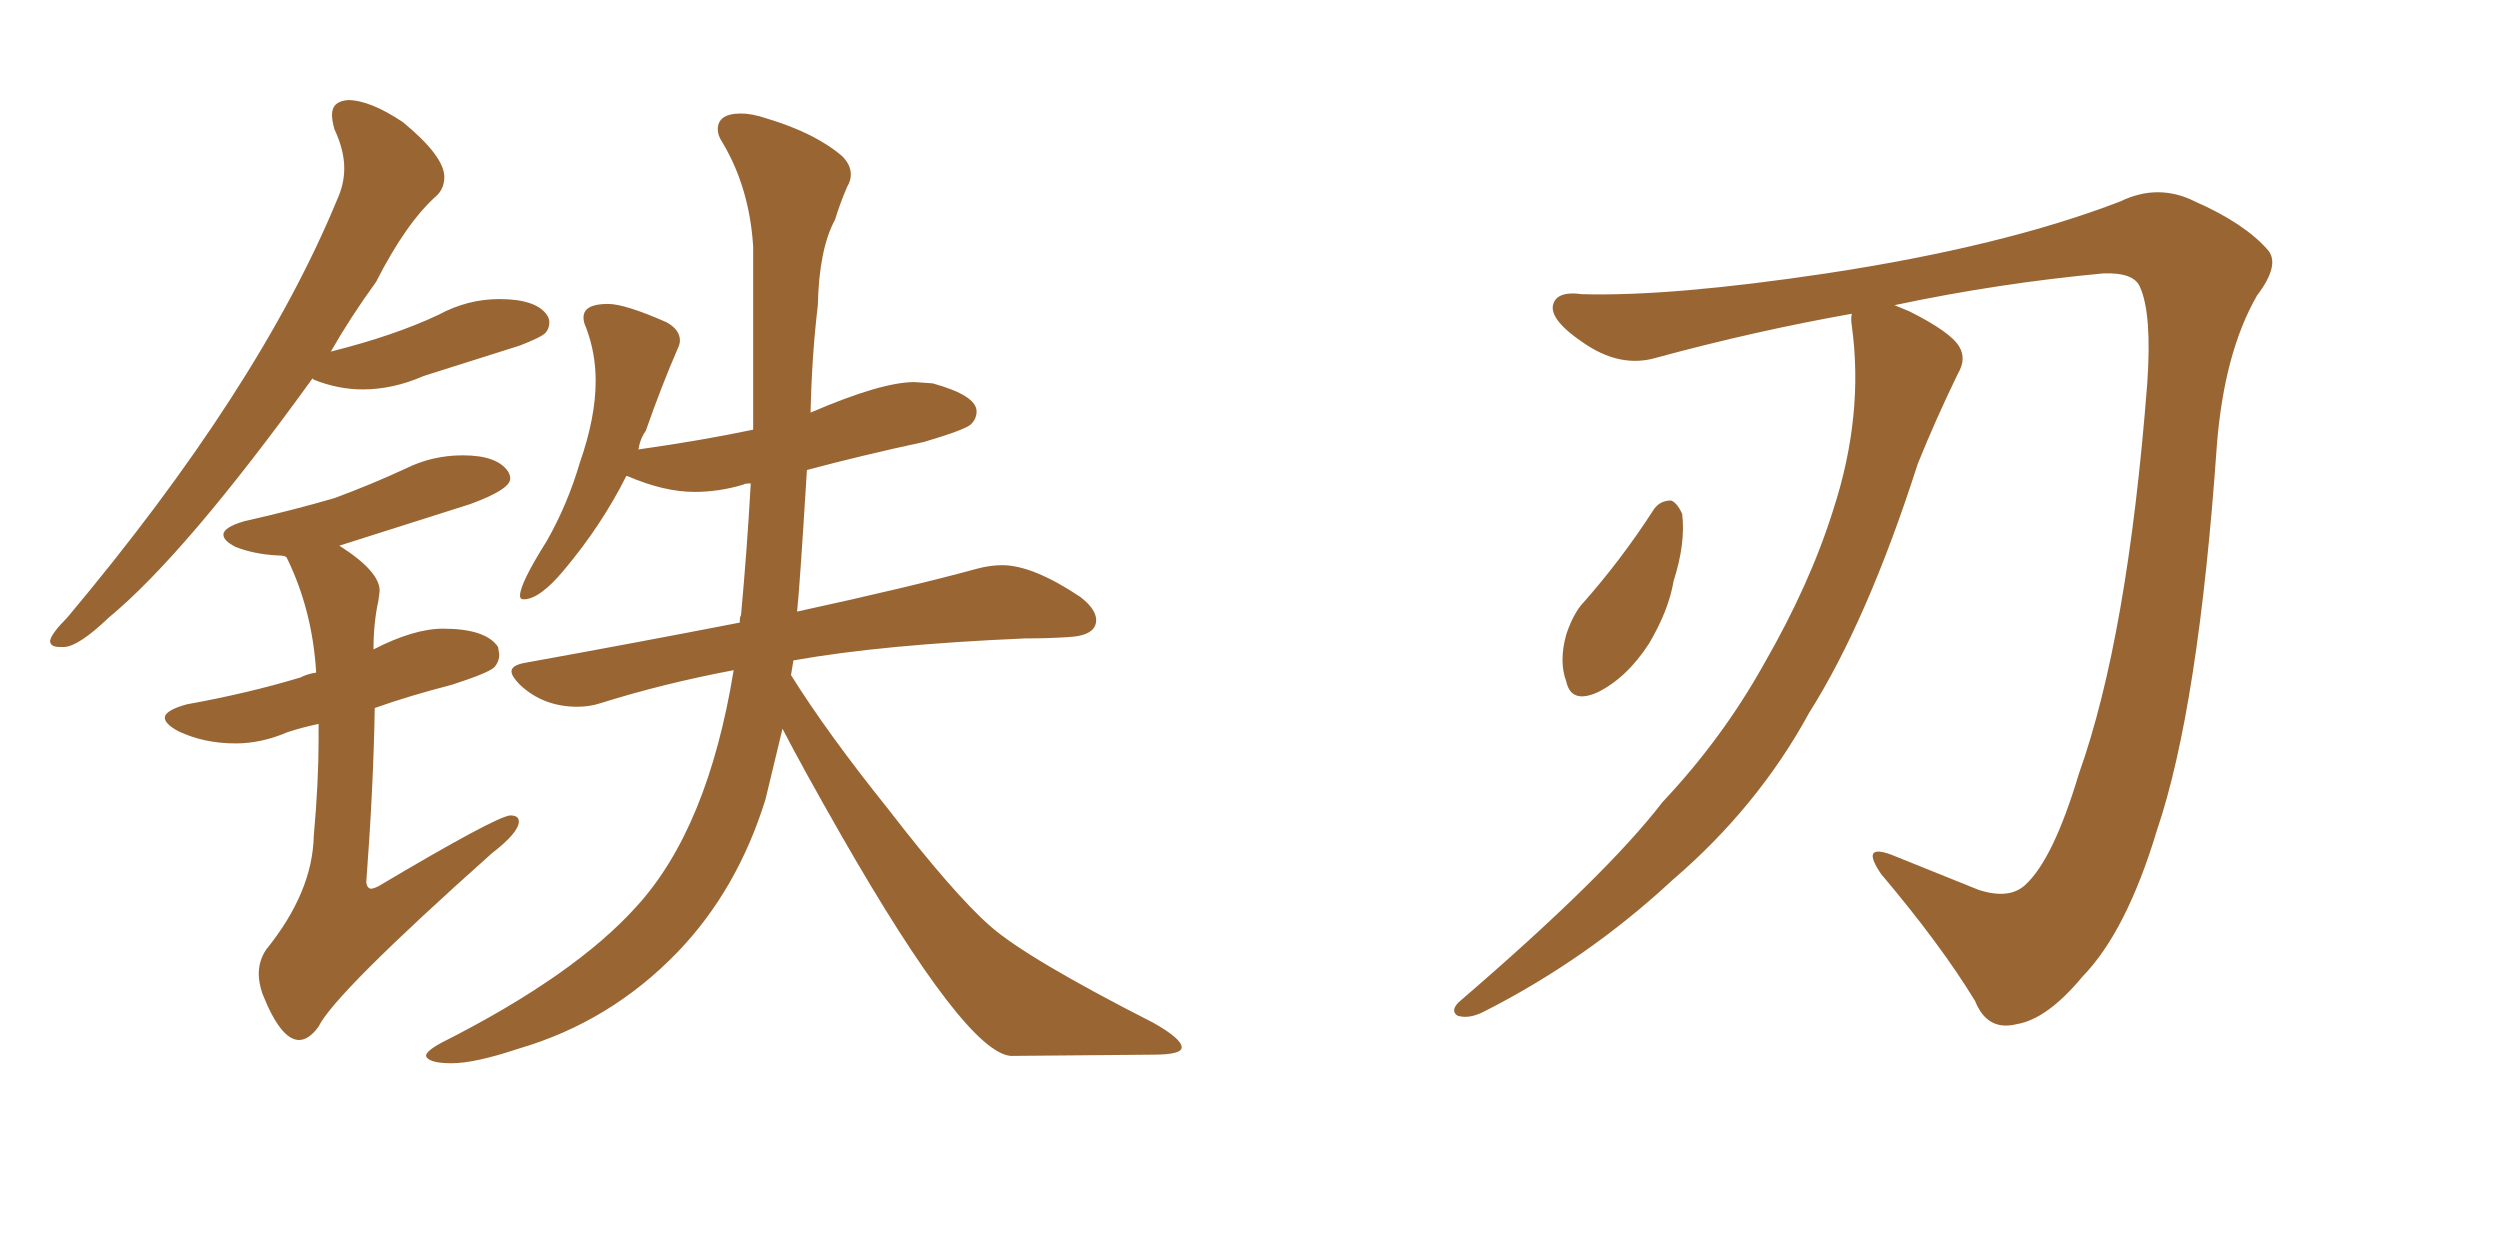 <svg xmlns="http://www.w3.org/2000/svg" xmlns:xlink="http://www.w3.org/1999/xlink" width="300" height="150"><path fill="#996633" padding="10" d="M7.18 77.64L7.76 77.64Q9.52 77.49 13.04 74.12L13.04 74.12Q22.27 66.50 37.50 45.41L37.50 45.41L37.65 45.56Q40.58 46.73 43.51 46.73L43.51 46.73Q47.17 46.73 50.83 45.12L50.83 45.12L62.40 41.46Q65.04 40.43 65.48 39.92Q65.92 39.40 65.92 38.67L65.92 38.67Q65.92 38.23 65.63 37.79L65.63 37.79Q64.31 35.89 59.91 35.89L59.91 35.89Q56.10 35.89 52.59 37.79L52.59 37.79Q47.31 40.28 39.70 42.19L39.70 42.19Q42.04 38.09 45.12 33.84L45.12 33.84Q48.78 26.66 52.44 23.44L52.44 23.44Q53.32 22.56 53.32 21.24L53.32 21.24Q53.32 18.75 48.34 14.65L48.34 14.65Q44.38 12.01 41.75 12.01L41.75 12.01Q39.84 12.16 39.84 13.77L39.84 13.77Q39.84 14.50 40.14 15.53L40.14 15.53Q41.31 18.02 41.31 20.21L41.31 20.21Q41.31 22.12 40.43 24.02L40.43 24.02Q31.05 46.73 8.06 74.12L8.06 74.12Q6.15 76.03 6.01 76.90L6.01 76.90Q6.01 77.64 7.18 77.64L7.18 77.64ZM35.89 124.80L35.89 124.80Q37.06 124.80 38.23 123.19L38.23 123.19Q40.14 119.24 59.03 102.39L59.03 102.39Q62.26 99.90 62.26 98.58L62.26 98.58Q62.26 97.85 61.23 97.85L61.23 97.85Q59.47 98.00 45.41 106.35L45.41 106.35Q44.82 106.64 44.53 106.64L44.53 106.64Q44.09 106.64 43.95 105.91L43.95 105.91Q44.82 94.34 44.97 84.96L44.97 84.96Q49.07 83.50 54.20 82.18L54.20 82.18Q58.74 80.71 59.33 80.05Q59.91 79.39 59.91 78.52L59.91 78.52L59.77 77.64Q58.30 75.44 53.17 75.44L53.17 75.44Q49.66 75.44 44.82 77.93L44.82 77.93Q44.82 74.71 45.41 72.07L45.41 72.07L45.56 70.90Q45.56 68.55 40.72 65.48L40.72 65.48L56.40 60.50Q61.23 58.74 61.23 57.42L61.23 57.42Q61.23 56.98 60.94 56.54L60.94 56.54Q59.62 54.64 55.52 54.64L55.52 54.64Q51.86 54.64 48.63 56.25L48.63 56.25Q44.53 58.15 40.14 59.77L40.14 59.77Q35.16 61.23 29.30 62.55L29.30 62.55Q26.81 63.28 26.81 64.16L26.81 64.16Q26.81 64.89 28.27 65.63L28.27 65.63Q30.47 66.50 33.25 66.65L33.25 66.65Q34.28 66.65 34.42 66.94L34.42 66.94Q37.50 73.24 37.94 80.71L37.94 80.71Q36.91 80.86 36.04 81.30L36.04 81.30Q29.74 83.20 22.41 84.52L22.41 84.52Q19.78 85.25 19.78 86.13L19.78 86.13Q19.78 86.87 21.39 87.74L21.39 87.74Q24.46 89.21 28.27 89.21L28.27 89.21Q31.35 89.21 34.42 87.89L34.42 87.89Q36.18 87.30 38.23 86.87L38.23 86.87L38.23 88.77Q38.23 93.90 37.65 100.34L37.65 100.34Q37.50 107.08 31.93 113.96L31.93 113.96Q31.05 115.28 31.05 116.89L31.05 116.89Q31.05 117.92 31.49 119.24L31.49 119.24Q33.69 124.80 35.89 124.80ZM54.20 127.59L54.20 127.59Q56.98 127.59 62.26 125.83L62.26 125.83Q73.24 122.61 81.30 114.26L81.30 114.26Q88.48 106.79 91.85 95.95L91.85 95.95L93.90 87.45Q96.24 91.99 100.93 100.20L100.93 100.20Q115.87 126.27 121.29 126.71L121.29 126.71L138.43 126.56Q141.80 126.56 141.80 125.68L141.80 125.68Q141.80 124.66 138.43 122.75L138.43 122.75Q123.19 114.99 118.80 111.11Q114.40 107.23 106.49 96.97L106.49 96.97Q99.32 88.04 94.92 81.01L94.92 81.01L95.21 79.25Q105.91 77.34 123.05 76.61L123.05 76.61Q125.68 76.61 128.03 76.46L128.03 76.46Q131.54 76.32 131.54 74.41L131.54 74.41Q131.54 73.10 129.64 71.63L129.64 71.63Q123.93 67.82 120.26 67.82L120.26 67.82Q118.80 67.82 117.19 68.26L117.19 68.26Q109.13 70.46 95.65 73.39L95.65 73.39Q95.95 70.75 96.83 56.40L96.83 56.40Q103.42 54.64 110.89 53.03L110.89 53.03Q115.87 51.56 116.53 50.90Q117.19 50.24 117.19 49.37L117.19 49.37Q117.19 47.46 111.91 46.00L111.91 46.00L109.72 45.85Q105.76 45.85 97.27 49.51L97.27 49.51Q97.41 42.77 98.14 36.62L98.14 36.62Q98.29 29.88 100.20 26.37L100.20 26.37Q100.78 24.46 101.66 22.41L101.66 22.41Q102.10 21.68 102.10 20.95L102.10 20.95Q102.10 19.78 101.07 18.75L101.07 18.75Q97.85 15.97 91.99 14.21L91.99 14.21Q90.23 13.62 88.92 13.62L88.92 13.62Q86.13 13.62 86.13 15.53L86.13 15.53Q86.13 16.26 86.72 17.14L86.72 17.14Q89.94 22.56 90.38 29.59L90.38 29.59L90.38 51.56Q84.08 52.88 76.76 53.91L76.76 53.91Q76.61 53.91 76.61 54.05L76.61 54.05Q76.76 52.73 77.49 51.71L77.49 51.71Q79.39 46.29 81.30 41.89L81.30 41.89Q81.59 41.31 81.59 40.87L81.59 40.87Q81.59 39.55 79.98 38.67L79.98 38.67Q75 36.47 72.95 36.47L72.95 36.47Q70.02 36.47 70.02 38.09L70.02 38.09Q70.02 38.67 70.31 39.26L70.31 39.26Q71.48 42.33 71.48 45.70L71.48 45.70Q71.48 50.10 69.58 55.52L69.58 55.52Q68.12 60.50 65.63 64.89L65.63 64.89Q62.40 70.02 62.40 71.48L62.40 71.48Q62.40 71.92 62.84 71.92L62.84 71.92Q64.75 71.92 67.68 68.41L67.68 68.41Q72.22 62.99 75.15 57.13L75.15 57.13L75.29 57.13Q79.69 59.03 83.35 59.03L83.35 59.03Q86.28 59.03 89.21 58.15L89.21 58.15Q89.36 58.01 90.09 58.01L90.09 58.01Q89.65 65.92 88.92 73.83L88.92 73.83Q88.77 73.97 88.77 74.71L88.77 74.71Q76.76 77.05 62.99 79.54L62.99 79.54Q61.38 79.83 61.38 80.57L61.38 80.57Q61.38 81.15 62.40 82.18L62.40 82.18Q65.19 84.81 69.29 84.81L69.29 84.81Q70.75 84.81 72.07 84.38L72.07 84.38Q79.54 82.03 88.04 80.42L88.04 80.42Q84.96 99.32 76.46 108.69L76.46 108.69Q68.99 117.04 53.03 125.10L53.03 125.10Q51.12 126.12 51.12 126.71L51.12 126.71Q51.42 127.59 54.20 127.59ZM222.22 37.65L222.22 37.65Q210.64 39.70 198.78 42.92L198.78 42.92Q194.38 44.24 189.84 41.02L189.84 41.02Q186.18 38.53 186.33 36.77L186.33 36.77Q186.62 34.86 189.84 35.30L189.84 35.30Q200.54 35.60 219.14 32.81L219.14 32.81Q240.38 29.59 254.44 24.17L254.44 24.17Q258.98 21.97 263.38 24.17L263.38 24.17Q269.38 26.81 272.17 30.03L272.17 30.03Q273.63 31.79 270.85 35.45L270.85 35.45Q266.89 42.33 266.02 53.47L266.02 53.47Q263.82 84.96 258.84 99.61L258.84 99.61Q255.18 111.77 249.90 117.19L249.90 117.19Q245.65 122.31 241.99 122.90L241.99 122.90Q238.48 123.78 237.01 120.12L237.01 120.12Q232.91 113.38 225.73 104.88L225.73 104.88Q223.24 101.22 226.90 102.54L226.90 102.54Q232.03 104.59 237.45 106.79L237.45 106.79Q241.11 107.96 243.02 106.20L243.02 106.20Q246.39 103.13 249.46 92.87L249.46 92.87Q255.32 76.46 257.67 46.00L257.67 46.00Q258.25 37.65 256.79 34.42L256.79 34.42Q256.05 32.67 252.39 32.81L252.39 32.81Q239.79 33.98 227.34 36.62L227.34 36.62Q228.08 36.91 229.10 37.35L229.10 37.35Q234.08 39.84 235.11 41.60L235.11 41.60Q235.99 43.07 234.96 44.82L234.96 44.82Q232.32 50.24 230.13 55.66L230.13 55.66Q224.12 74.41 217.09 85.55L217.09 85.55Q210.94 96.83 200.68 105.62L200.68 105.62Q190.43 115.14 177.98 121.44L177.98 121.44Q176.22 122.31 174.90 121.88L174.90 121.88Q174.02 121.29 175.05 120.26L175.05 120.26Q192.77 105.03 199.51 96.24L199.51 96.24Q206.69 88.62 211.67 79.69L211.67 79.69Q217.24 70.02 220.02 61.08L220.02 61.08Q223.68 49.80 222.22 39.11L222.22 39.11Q222.07 38.23 222.22 37.65ZM198.49 61.08L198.49 61.08L198.49 61.08Q199.22 60.06 200.54 60.06L200.54 60.06Q201.27 60.35 201.86 61.67L201.86 61.67Q202.29 65.19 200.83 69.73L200.83 69.73Q200.24 73.24 197.90 77.20L197.90 77.20Q195.26 81.30 191.75 83.06L191.75 83.06Q188.53 84.52 187.94 81.74L187.94 81.74Q187.06 79.39 187.94 76.17L187.94 76.17Q188.67 73.97 189.70 72.66L189.70 72.66Q194.53 67.24 198.49 61.08Z"/></svg>